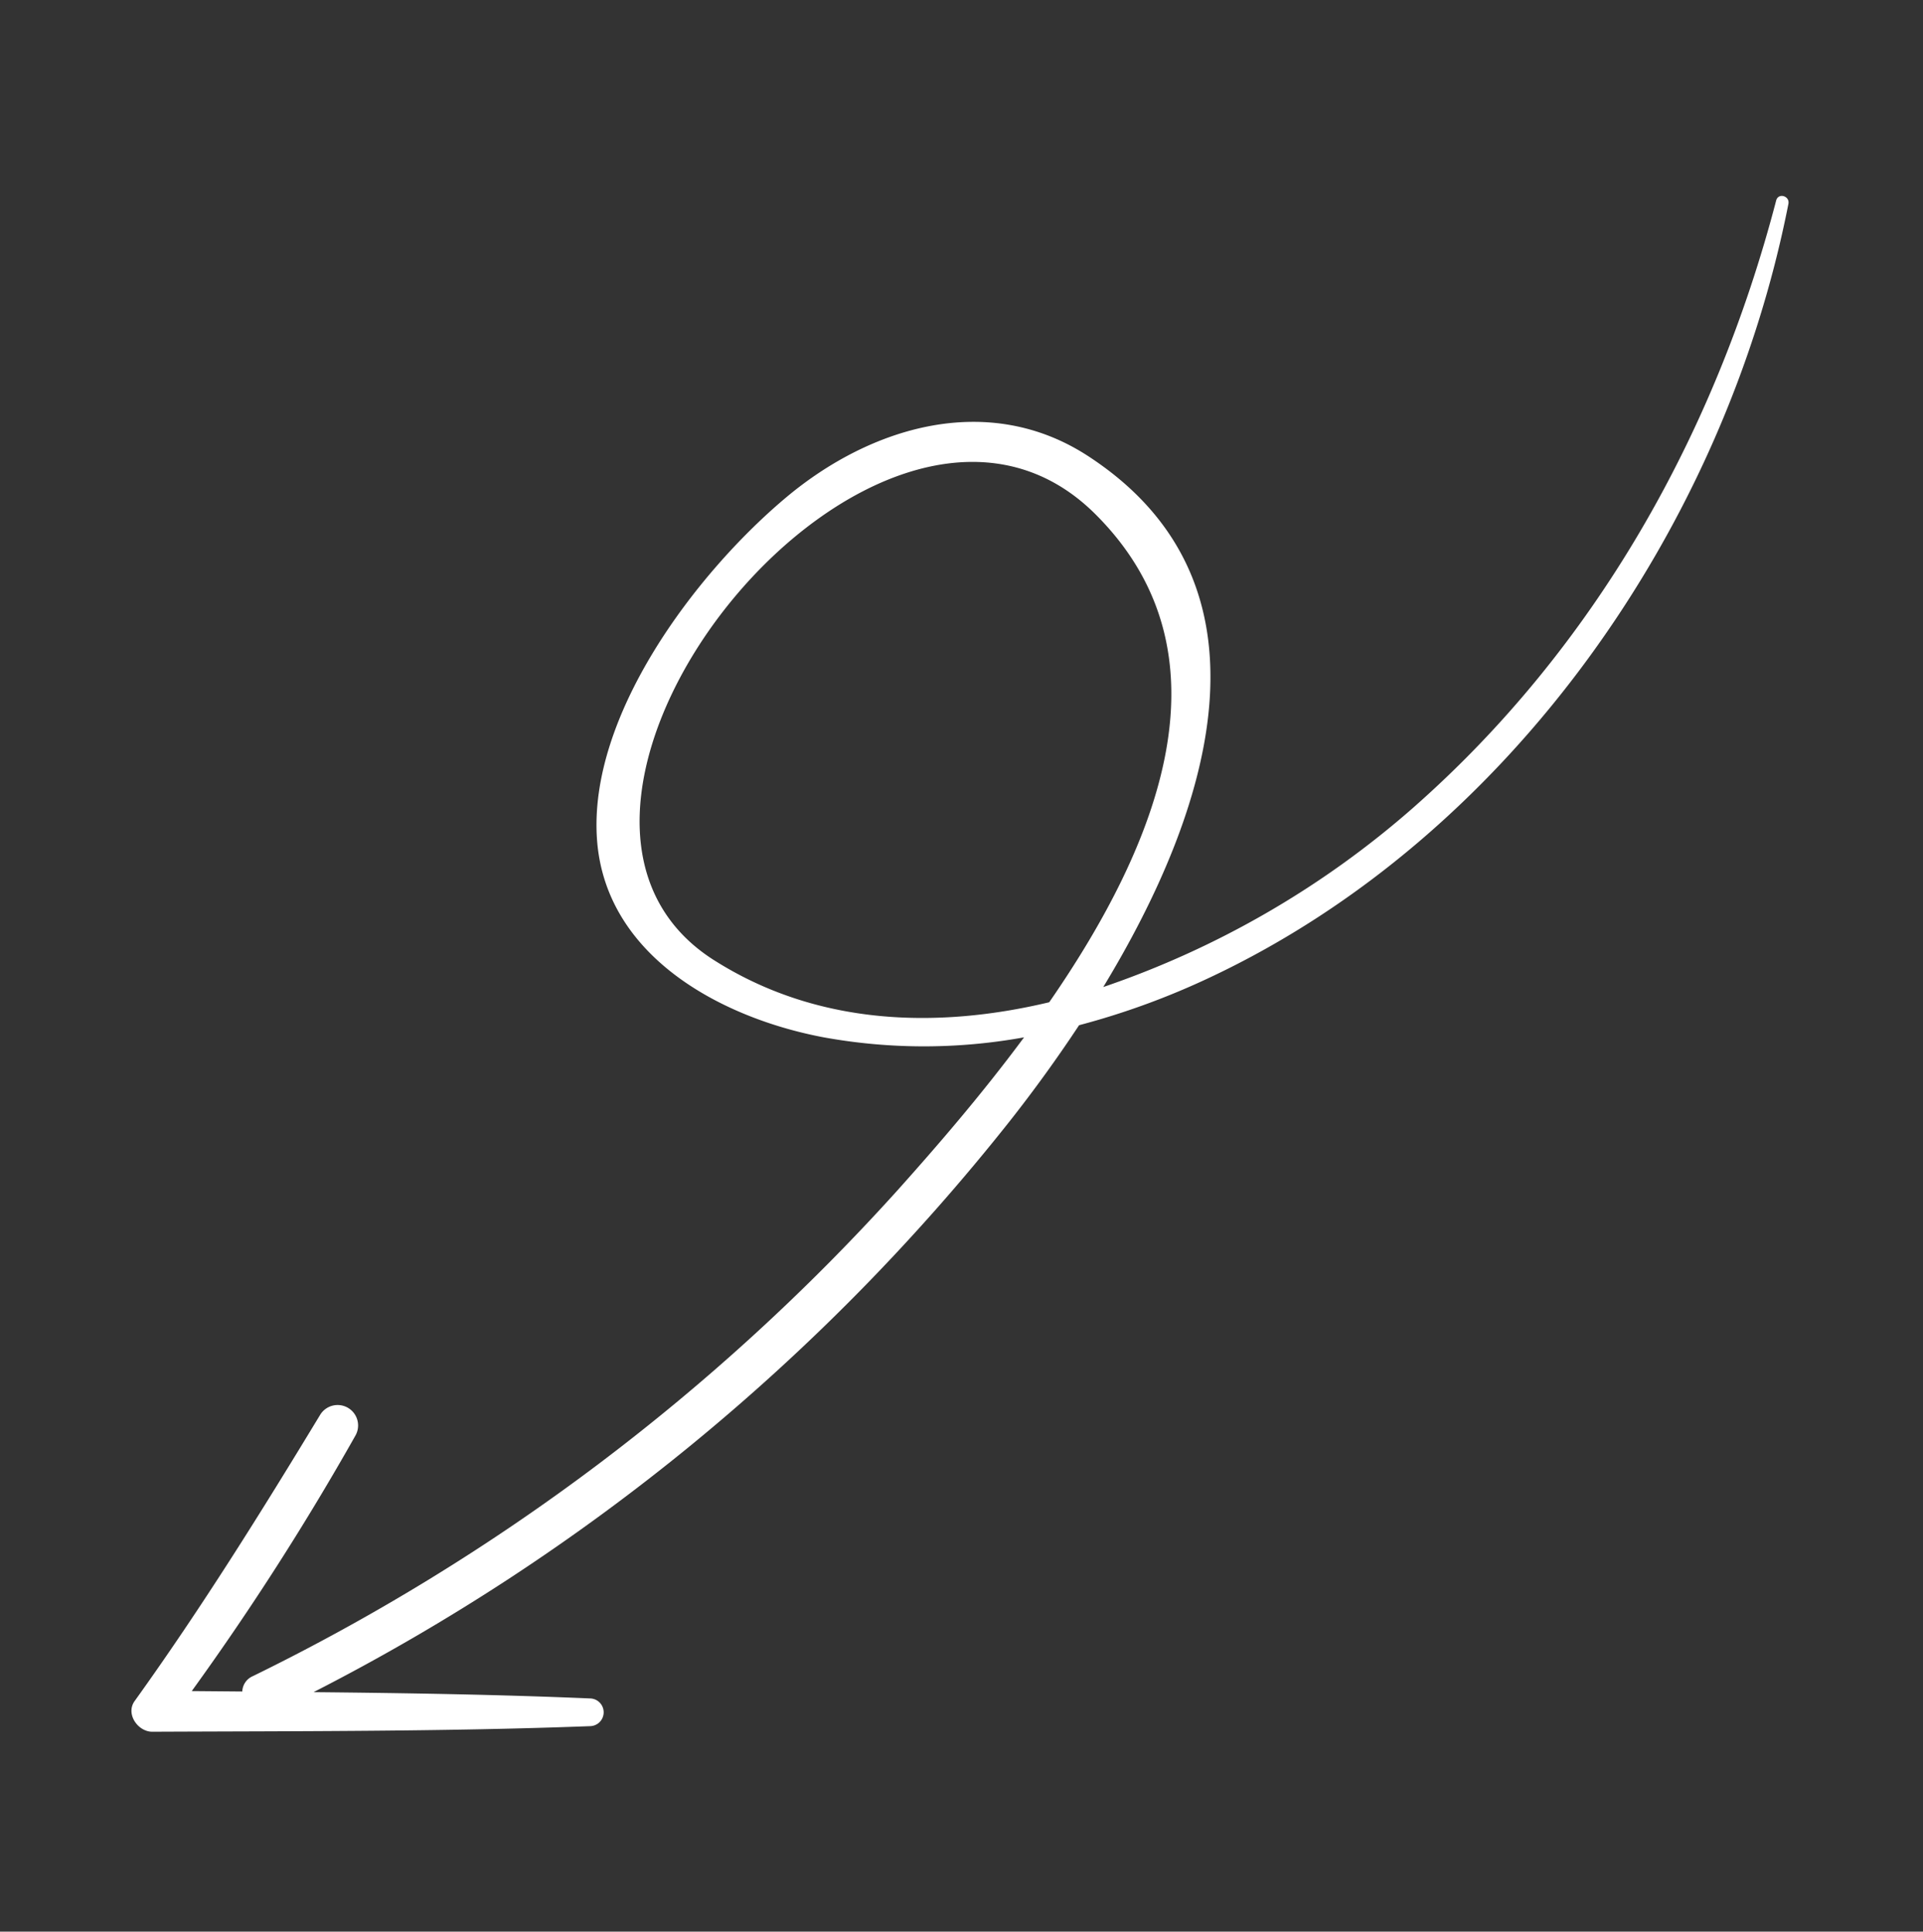 <svg width="217" height="218" fill="none" xmlns="http://www.w3.org/2000/svg"><rect width="100%" height="100%" fill="#333333" stroke="none"/><path d="M17.192 195.441c16.471-.077 32.98-.011 49.432-.632a1.562 1.562 0 001.496-1.562 1.565 1.565 0 00-1.496-1.563c-10.402-.444-20.823-.608-31.242-.711a238.87 238.87 0 0078.515-64.382 159.674 159.674 0 007.871-10.887 86.01 86.01 0 0014.777-5.395c33.968-15.986 58.13-50.98 65.267-87.302.176-.9-1.146-1.284-1.381-.38-6.872 26.324-20.426 50.459-40.975 68.544a103.698 103.698 0 01-34.96 20.225c11.954-19.687 20.531-45.42-1.7-59.918-11.244-7.333-24.514-3.381-34.116 4.686-10.15 8.527-22.305 24.562-21.312 38.571.937 13.169 13.98 20.148 25.587 22.338a63.357 63.357 0 0022.604 0c-4.895 6.609-10.059 12.545-14.259 17.239a240.077 240.077 0 01-72.767 54.854 1.966 1.966 0 00-1.193 1.734l-5.701-.048a305.01 305.01 0 0018.503-28.896 2.31 2.31 0 00-3.985-2.329c-6.669 11.011-13.435 21.864-20.955 32.338-1.063 1.452.355 3.484 1.99 3.476zm63.371-87.084c-27.305-17.36 18.722-74.602 43.063-50.31 15.865 15.833 7.024 37.358-5.227 55.065-13.048 3.107-26.432 2.495-37.836-4.757v.002z" fill="#fff"/></svg>